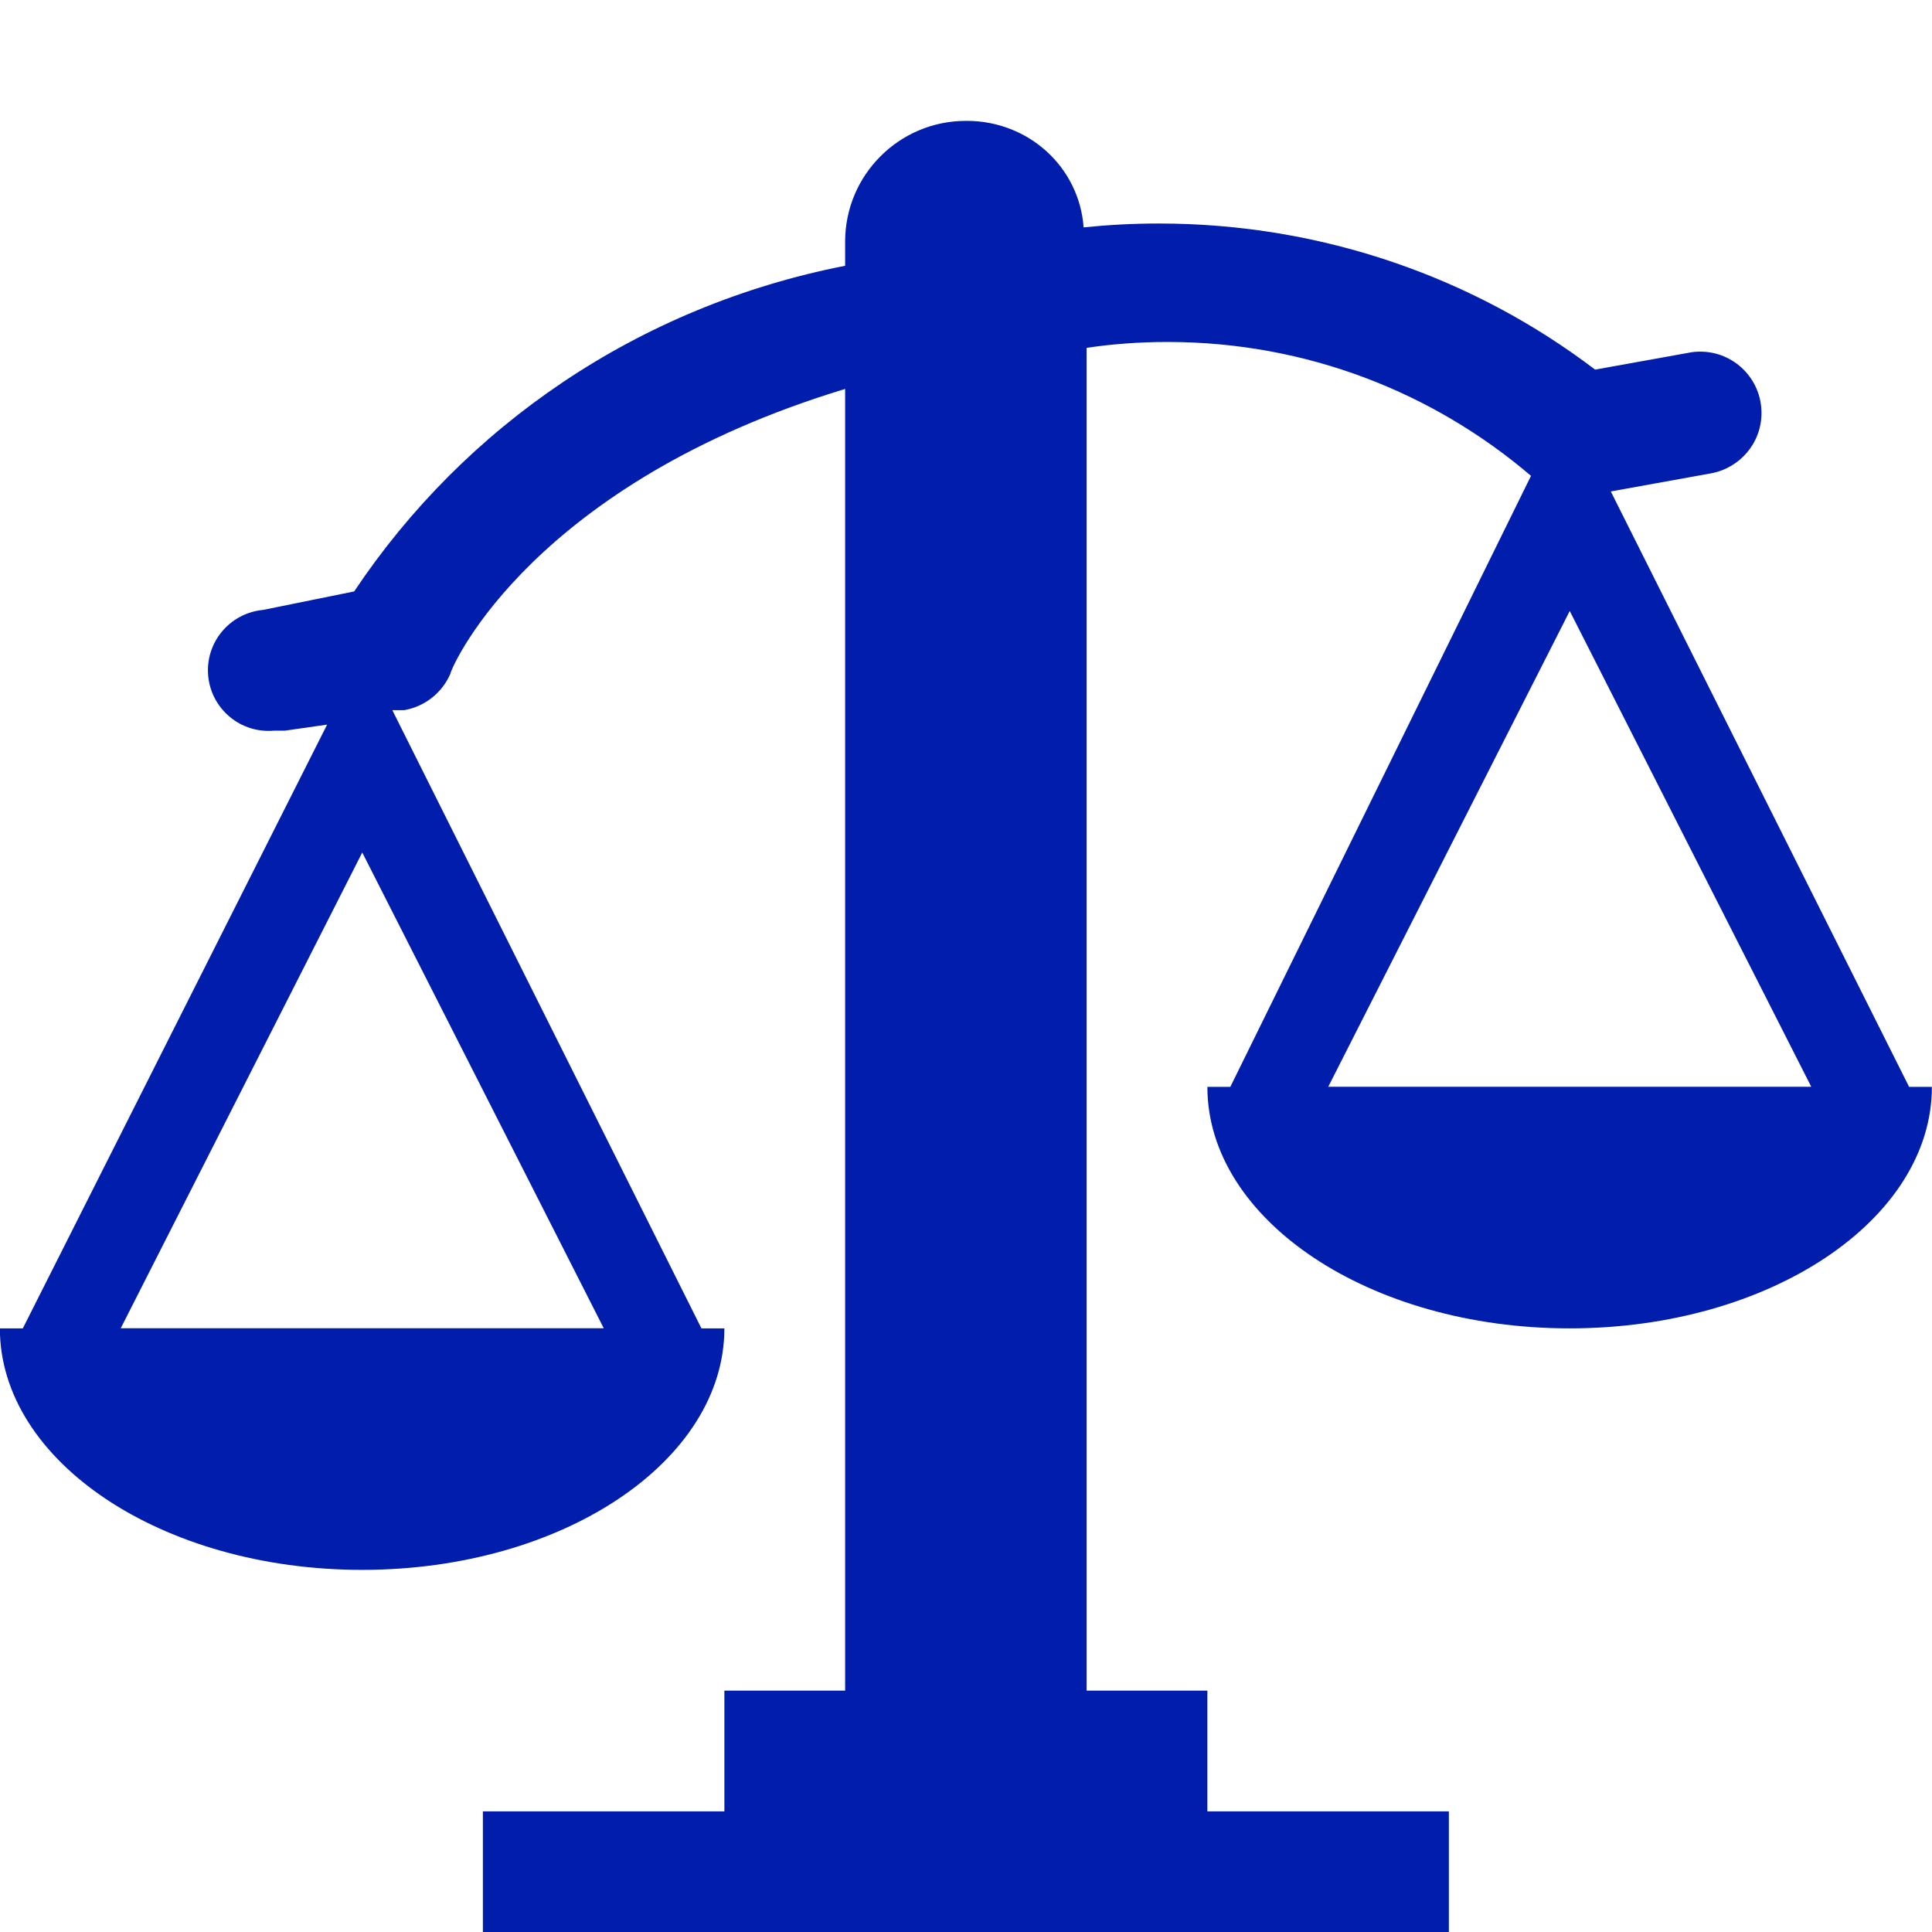 <svg xmlns="http://www.w3.org/2000/svg" xmlns:xlink="http://www.w3.org/1999/xlink" width="64px" height="64px" viewBox="0 0 16 16" fill="#001DAC"><g id="SVGRepo_bgCarrier" stroke-width="0"></g><g id="SVGRepo_tracerCarrier" stroke-linecap="round" stroke-linejoin="round"></g><g id="SVGRepo_iconCarrier"><path fill="#001DAC" d="M15.81 9l-2.47-4.93 0.83-0.15c0.239-0.044 0.418-0.251 0.418-0.5 0-0.281-0.227-0.508-0.508-0.508-0.032 0-0.063 0.003-0.093 0.009l-0.777 0.14c-0.993-0.755-2.25-1.21-3.613-1.21-0.21 0-0.418 0.011-0.623 0.032-0.036-0.5-0.457-0.882-0.967-0.882-0.003 0-0.005 0-0.008 0-0.552 0-1 0.448-1 1v0.2c-1.714 0.336-3.151 1.327-4.066 2.697l-0.754 0.153c-0.257 0.024-0.457 0.239-0.457 0.5 0 0.277 0.225 0.502 0.502 0.502 0.016 0 0.032-0.001 0.047-0.002l0.088 0 0.35-0.050-2.52 5h-0.19c0 1.1 1.34 2 3 2s3-0.9 3-2h-0.19l-2.56-5.12h0.1c0.172-0.031 0.311-0.144 0.379-0.297 0.021-0.093 0.701-1.583 3.271-2.363v10.78h-1v1h-2v1h8v-1h-2v-1h-1v-11.12c0.201-0.031 0.434-0.049 0.67-0.049 1.152 0 2.205 0.419 3.016 1.114l-0.006-0.005-2.49 5.060h-0.19c0 1.1 1.34 2 3 2s3-0.9 3-2h-0.19zM5 11h-4l2-3.94zM11 9l2-3.94 2 3.94h-4z"></path></g></svg>